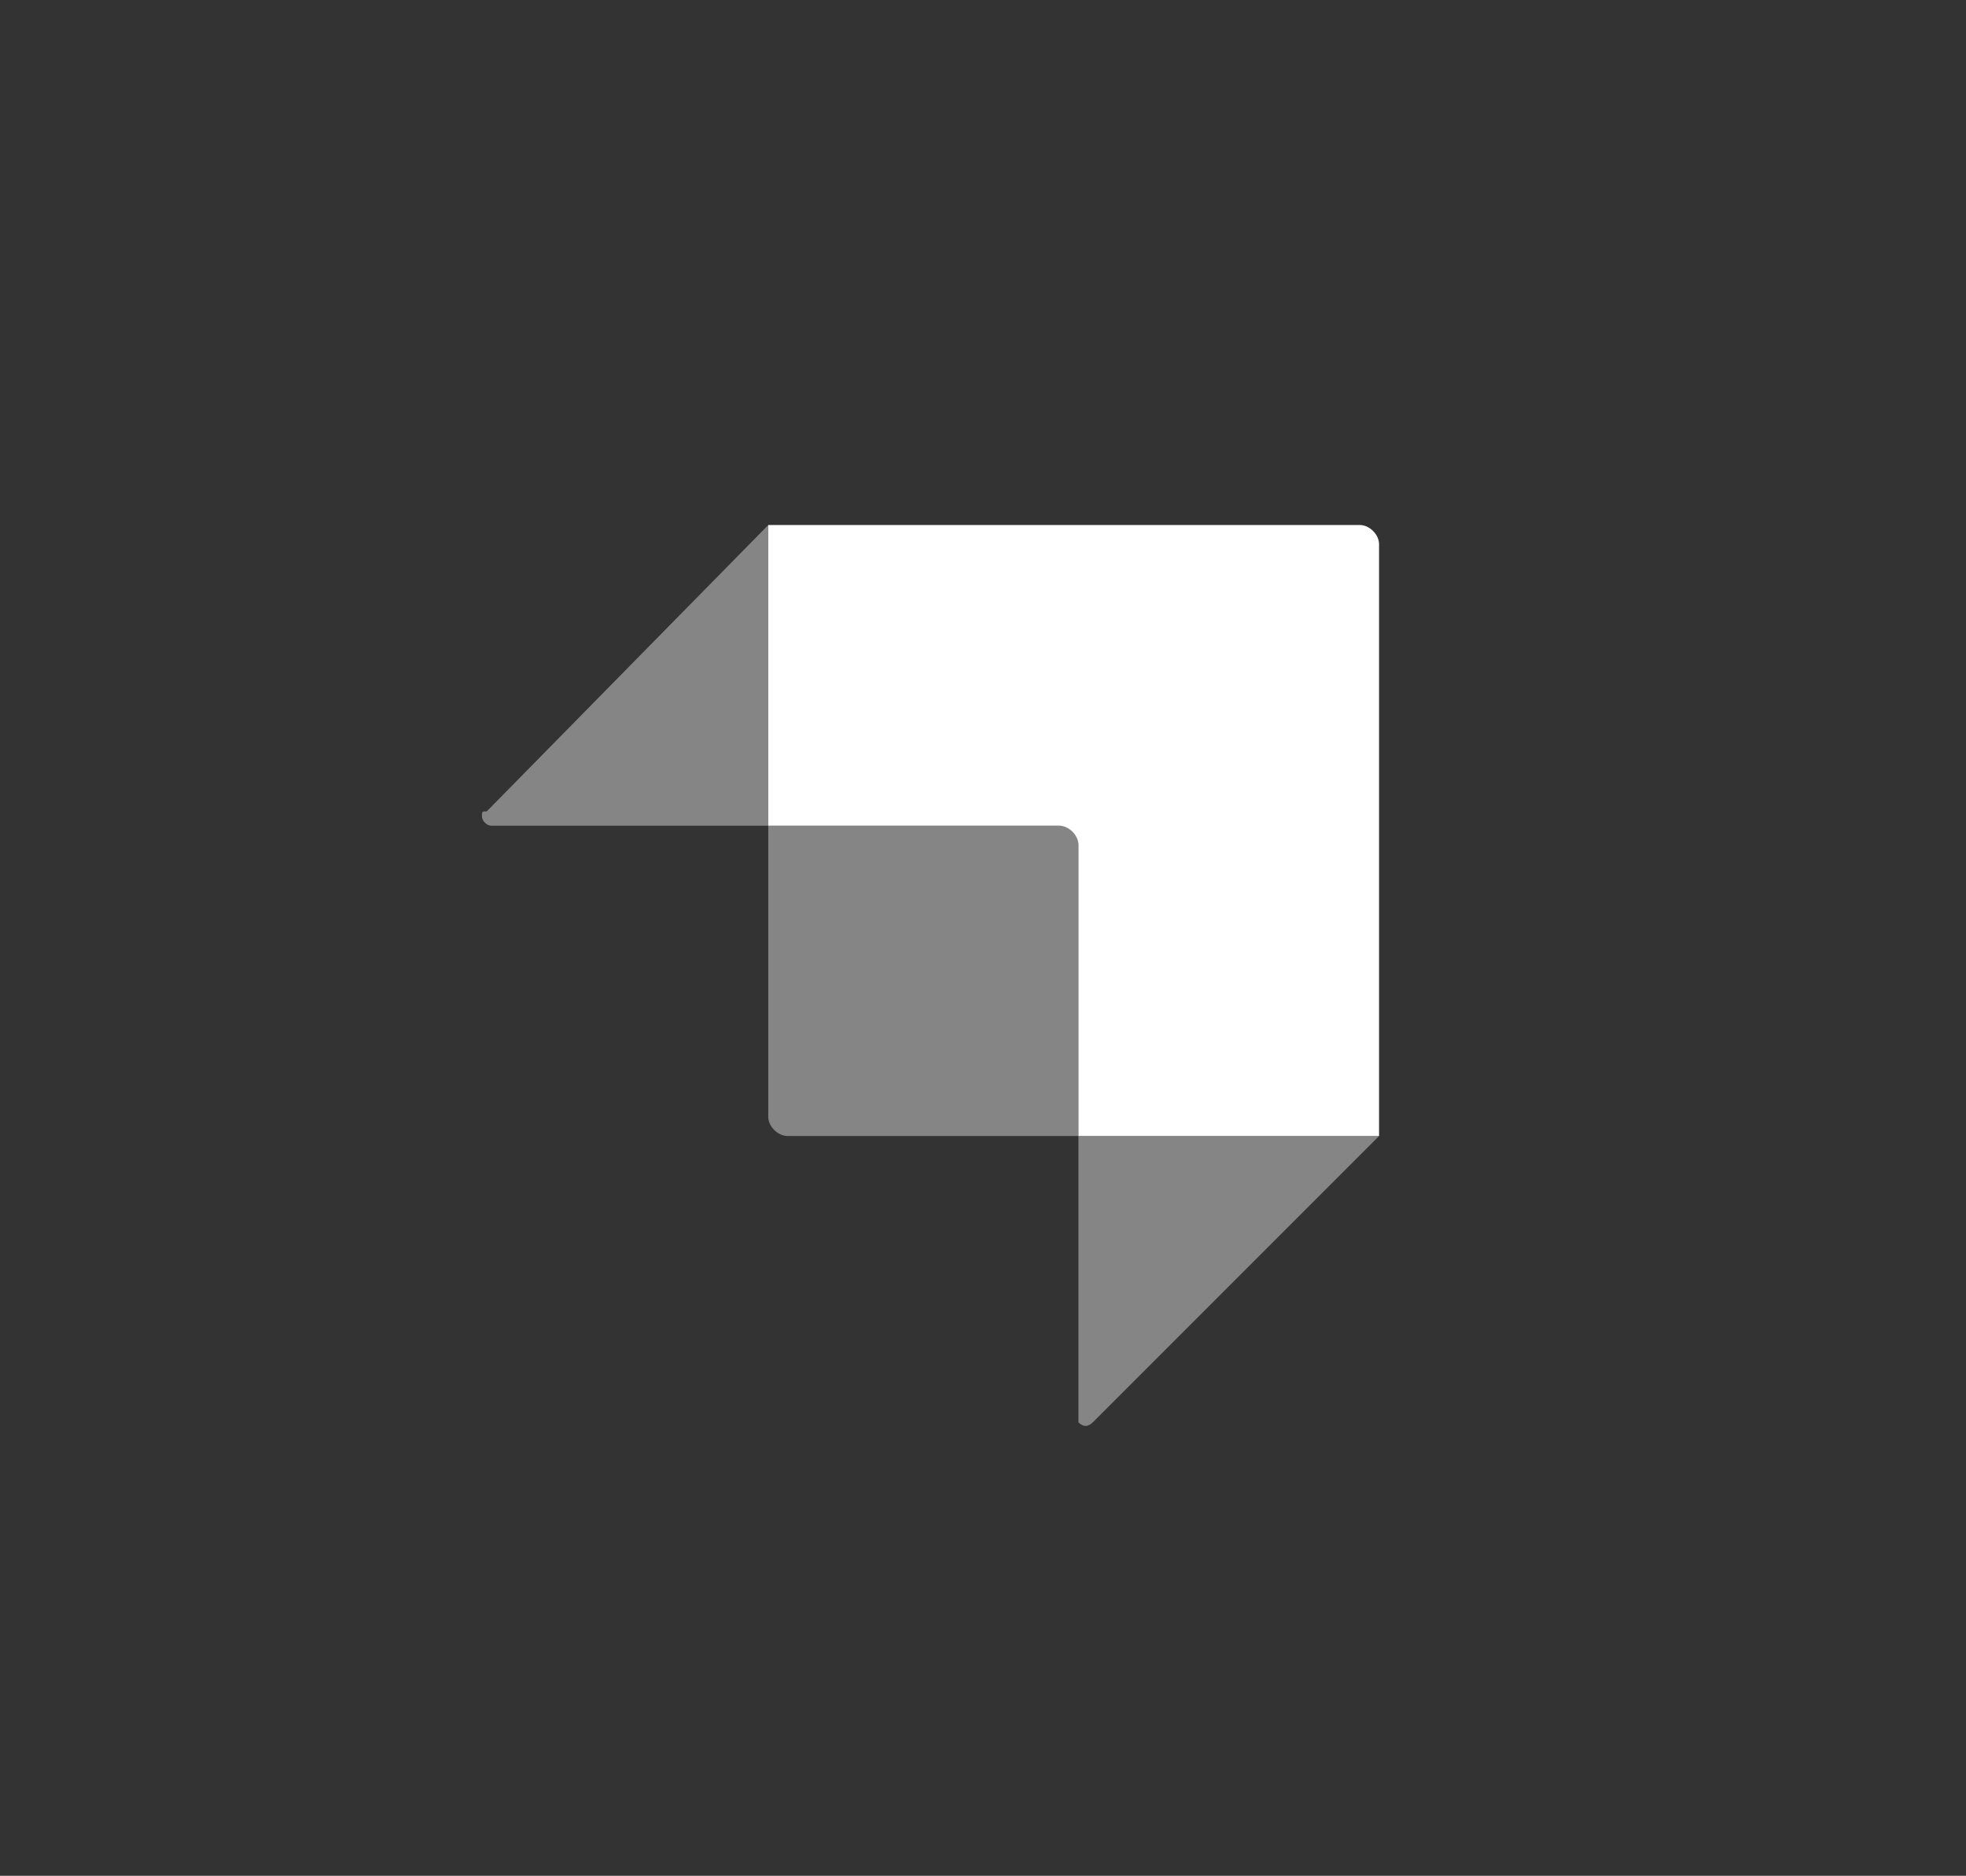 <?xml version="1.0" encoding="utf-8"?>
<!-- Generator: Adobe Illustrator 27.1.1, SVG Export Plug-In . SVG Version: 6.00 Build 0)  -->
<svg version="1.1" id="skills-icons" xmlns="http://www.w3.org/2000/svg" xmlns:xlink="http://www.w3.org/1999/xlink" x="0px"
	 y="0px" viewBox="0 0 41.2 39.3" style="enable-background:new 0 0 41.2 39.3;" xml:space="preserve">
<rect x="0" y="0" width="41.2" height="39.3" fill="#333333" stroke="none"/>
<style type="text/css">
	.st0{display:none;}
	.st1{display:inline;fill:#FFFFFF;}
	.st2{display:none;fill:#FFFFFF;}
	.st3{display:inline;fill:none;stroke:#FFFFFF;stroke-width:0.9;}
	.st4{fill-rule:evenodd;clip-rule:evenodd;fill:#FFFFFF;}
	.st5{opacity:0.405;fill-rule:evenodd;clip-rule:evenodd;fill:#FFFFFF;enable-background:new    ;}
</style>
<g id="adobe" class="st0">
	<path class="st1" d="M18.9,25.9L18.9,25.9l-1.5-1.4c-0.1-0.1-0.2-0.1-0.3-0.1c-0.4,0-0.9,0-1.3-0.1c-1.9-0.5-3.1-2.4-2.7-4.4
		c0.4-1.8,2.2-3,4.1-2.7c0.8,0.1,1.5,0.5,2,1c0.7,0.7,1.4,1.4,2,2c0.1,0.1,0.3,0.2,0.5,0.2c0.3,0,0.5-0.2,0.6-0.4
		c0.1-0.2,0-0.5-0.1-0.7c-0.7-0.7-1.4-1.5-2.1-2.1c-1.3-1.3-3.2-1.8-4.9-1.2c-2.7,0.7-4.2,3.5-3.5,6.1c0.6,2.3,2.7,3.8,5,3.7
		L18.9,25.9 M19.3,14.8L19.3,14.8c0.4,0.2,0.8,0.5,1.2,0.7c0,0,0.1,0,0.1,0c1-0.7,2.2-0.9,3.4-0.7c1.2,0.2,2.2,0.8,2.9,1.8
		c0.8,1,1.2,2.4,0.9,3.7c-0.1,0.9-0.5,1.8-1.1,2.4c-1,1.2-2.7,1.8-4.2,1.6c-1-0.1-2-0.6-2.7-1.3l-2.8-2.8c-0.1-0.1-0.3-0.2-0.5-0.3
		c-0.3,0-0.6,0.1-0.8,0.4c-0.1,0.3-0.1,0.6,0.2,0.8l3.2,3.1c0.2,0.2,0.4,0.4,0.6,0.5c0.8,0.5,1.7,0.9,2.6,1c0.7,0.1,1.5,0.1,2.2-0.1
		c1.4-0.3,2.6-1,3.5-2.1c0.8-0.9,1.2-2,1.4-3.1c0.1-0.7,0.1-1.3,0-2c-0.2-1.1-0.7-2.1-1.4-2.9c-1.3-1.5-3.3-2.3-5.2-2.1
		c-0.8,0.1-1.6,0.3-2.3,0.7C20.1,14.4,19.7,14.6,19.3,14.8 M30.9,19.3V20c0,0,0,0.1,0,0.1c0,0.3-0.1,0.6-0.1,0.9
		c-0.2,1-0.5,1.9-1,2.7c-0.8,1.2-1.9,2.2-3.1,2.9c-0.8,0.4-1.6,0.6-2.4,0.7l-0.6,0.1h-7.4c-0.7,0-1.5-0.2-2.1-0.5
		c-1.4-0.6-2.6-1.7-3.3-3.1c-0.3-0.6-0.5-1.3-0.6-2l-0.1-0.5v-0.7c0,0,0-0.1,0-0.1c0-0.6,0.2-1.3,0.4-1.9c0.6-1.6,1.7-2.8,3.2-3.5
		c0.8-0.4,1.6-0.7,2.5-0.7c0.4,0,0.9,0,1.3,0.1c0,0,0.1,0,0.1,0c0.6-0.6,1.3-1.1,2.1-1.5c0.8-0.4,1.6-0.7,2.4-0.8l0.6-0.1h0.7
		c0.3,0,0.6,0.1,0.9,0.1c0.9,0.1,1.9,0.5,2.7,1c1.2,0.8,2.2,1.9,2.9,3.2c0.4,0.8,0.6,1.6,0.7,2.4L30.9,19.3"/>
</g>
<g class="st0">
	<path class="st1" d="M20,10.3c0,0-0.2,0-0.3,0C17,10.6,14.5,12,13,14.2c-0.9,1.2-1.4,2.6-1.6,4.1c-0.1,0.5-0.1,0.7-0.1,1.4
		c0,0.7,0,0.8,0.1,1.4c0.5,3.5,3,6.5,6.4,7.5c0.6,0.2,1.2,0.3,2,0.4c0.3,0,1.5,0,1.8,0c1.3-0.1,2.3-0.4,3.4-1
		c0.2-0.1,0.2-0.1,0.2-0.1c0,0-0.7-0.9-1.5-2l-1.5-2L20.1,21c-1-1.5-1.9-2.8-1.9-2.8c0,0,0,1.2,0,2.7c0,2.6,0,2.7,0,2.8
		c0,0.1-0.1,0.1-0.2,0.2c-0.1,0-0.1,0-0.4,0h-0.3l-0.1-0.1c-0.1,0-0.1-0.1-0.1-0.1l0-0.1l0-3.7l0-3.7l0.1-0.1c0,0,0.1-0.1,0.1-0.1
		c0.1,0,0.1,0,0.4,0c0.4,0,0.4,0,0.5,0.1c0,0,1,1.6,2.3,3.4s2.9,4.3,3.7,5.6l1.5,2.2l0.1,0c0.7-0.4,1.4-1,1.9-1.7
		c1.2-1.4,1.9-3,2.2-4.8c0.1-0.5,0.1-0.7,0.1-1.4c0-0.7,0-0.8-0.1-1.4c-0.5-3.5-3-6.5-6.4-7.5c-0.6-0.2-1.2-0.3-1.9-0.4
		C21.3,10.3,20.1,10.3,20,10.3L20,10.3z M23.8,16c0.1,0,0.2,0.1,0.2,0.2c0,0,0,1.1,0,3.3l0,3.3l-0.6-0.9L22.8,21v-2.4
		c0-1.5,0-2.4,0-2.5c0-0.1,0.1-0.2,0.2-0.2c0.1,0,0.1,0,0.4,0C23.7,15.9,23.7,15.9,23.8,16z"/>
</g>
<path class="st2" d="M29.1,19.8c-0.7,0-1.4,0.2-1.9,0.4c-0.2-0.4-0.4-0.7-0.4-1c0-0.3-0.1-0.5,0-0.8c0-0.4,0.3-0.9,0.2-0.9
	s0-0.2-0.5-0.2s-0.8,0.1-0.8,0.2c0,0.1-0.1,0.4-0.2,0.6c-0.1,0.4-0.8,1.7-1.3,2.5c-0.1-0.3-0.3-0.5-0.3-0.7c0-0.3-0.1-0.5,0-0.8
	c0-0.4,0.3-0.9,0.2-0.9c0,0,0-0.2-0.5-0.2c-0.4,0-0.8,0.1-0.8,0.2c0,0.1-0.1,0.4-0.2,0.6s-1.1,2.5-1.4,3.1c-0.1,0.3-0.3,0.5-0.3,0.7
	l0,0c0,0,0,0,0,0c-0.1,0.1-0.1,0.2-0.1,0.2s0,0,0,0c-0.1,0.1-0.1,0.2-0.1,0.2c0,0-0.1-0.3,0-0.6c0.2-0.8,0.5-2,0.5-2.1
	c0,0,0.1-0.2-0.2-0.3c-0.3-0.1-0.4,0.1-0.4,0.1s0,0.1,0,0.1s0.3-1.4-0.6-1.4c-0.6,0-1.4,0.7-1.8,1.3c-0.3,0.1-0.8,0.4-1.4,0.8
	c-0.2,0.1-0.5,0.3-0.7,0.4c0,0,0,0,0,0c-1.2-1.2-3.3-2.1-3.2-3.8c0-0.6,0.2-2.2,4.1-4.2c3.2-1.6,5.8-1.1,6.2-0.2
	c0.6,1.4-1.4,4-4.7,4.3c-1.3,0.1-1.9-0.3-2.1-0.5c-0.2-0.2-0.2-0.2-0.3-0.2c-0.1,0.1,0,0.2,0,0.3c0.1,0.3,0.5,0.7,1.2,0.9
	c0.6,0.2,2.1,0.3,3.9-0.4c2-0.8,3.6-2.9,3.1-4.7c-0.5-1.8-3.5-2.4-6.4-1.4c-1.7,0.6-3.6,1.6-4.9,2.8c-1.6,1.5-1.8,2.8-1.7,3.3
	c0.4,1.9,3,3.2,4.1,4.1c-0.1,0-0.1,0.1-0.1,0.1c-0.5,0.3-2.6,1.3-3.1,2.4c-0.6,1.3,0.1,2.2,0.5,2.3c1.4,0.4,2.8-0.3,3.5-1.4
	c0.8-1.1,0.7-2.6,0.3-3.2c0,0,0,0,0,0c0.1-0.1,0.3-0.2,0.4-0.2c0.3-0.2,0.5-0.3,0.8-0.4c-0.1,0.4-0.2,0.8-0.3,1.4
	c-0.1,0.7,0.2,1.6,0.6,2c0.2,0.2,0.4,0.2,0.5,0.2c0.4,0,0.7-0.4,0.9-0.8c0.3-0.5,0.5-1.2,0.5-1.2s-0.3,1.7,0.5,1.7
	c0.3,0,0.6-0.4,0.8-0.6c0,0,0,0,0,0s0,0,0,0c0,0,0-0.1,0-0.1s0,0,0,0c0.1-0.2,0.4-0.7,0.8-1.5c0.5-1,1-2.3,1-2.3s0,0.3,0.2,0.8
	c0.1,0.3,0.3,0.6,0.4,1c-0.1,0.2-0.2,0.3-0.2,0.3s0,0,0,0c-0.1,0.1-0.2,0.3-0.3,0.4c-0.4,0.5-0.9,1.1-1,1.2
	c-0.1,0.2-0.1,0.3,0.1,0.4c0.1,0.1,0.3,0.1,0.5,0.1c0.4,0,0.6-0.1,0.8-0.2c0.2-0.1,0.4-0.2,0.7-0.3c0.4-0.3,0.7-0.7,0.6-1.3
	c0-0.3-0.1-0.6-0.2-0.9c0-0.1,0.1-0.1,0.1-0.2c0.6-0.9,1.1-2,1.1-2s0,0.3,0.2,0.8c0.1,0.3,0.2,0.6,0.4,0.8c-0.6,0.5-1,1.1-1.1,1.4
	c-0.2,0.7-0.1,1,0.3,1.1c0.2,0,0.4,0,0.6-0.1c0.2-0.1,0.5-0.2,0.7-0.4c0.4-0.3,0.8-0.7,0.8-1.3c0-0.3-0.1-0.5-0.2-0.8
	c0.5-0.2,1.2-0.3,2-0.2c1.8,0.2,2.2,1.3,2.1,1.8s-0.4,0.7-0.6,0.8c-0.1,0.1-0.2,0.1-0.2,0.2c0,0.1,0.1,0.1,0.2,0.1
	c0.1,0,1-0.4,1-1.3C32.1,21.1,31,19.8,29.1,19.8z M15.1,24.6c-0.6,0.7-1.4,0.9-1.8,0.7c-0.4-0.2-0.2-1.2,0.5-1.9
	c0.4-0.4,1-0.8,1.4-1.1c0.1-0.1,0.2-0.1,0.4-0.2c0,0,0,0,0,0l0,0c0,0,0.1,0,0.1-0.1C16,23,15.8,23.9,15.1,24.6z M19.5,21.6
	c-0.2,0.5-0.6,1.8-0.9,1.7c-0.2-0.1-0.4-1.1,0-2c0.2-0.5,0.5-1.1,0.7-1.3c0.3-0.4,0.7-0.5,0.8-0.3C20.1,19.8,19.6,21.3,19.5,21.6z
	 M23.1,23.3c-0.1,0-0.2,0.1-0.2,0.1c0,0,0-0.1,0-0.1s0.5-0.5,0.6-0.7c0.1-0.1,0.2-0.3,0.4-0.5c0,0,0,0,0,0
	C23.9,22.8,23.4,23.1,23.1,23.3z M25.9,22.7c-0.1,0-0.1-0.2,0.2-0.7c0.1-0.2,0.3-0.5,0.6-0.8c0,0.1,0.1,0.2,0.1,0.4
	C26.8,22.3,26.2,22.6,25.9,22.7z"/>
<g class="st0">
	<ellipse class="st3" cx="20.6" cy="19.6" rx="9.9" ry="3.8"/>
	<ellipse transform="matrix(0.866 -0.5 0.5 0.866 -7.063 12.921)" class="st3" cx="20.6" cy="19.6" rx="3.8" ry="9.9"/>
	<ellipse transform="matrix(0.5 -0.866 0.866 0.5 -6.719 27.643)" class="st3" cx="20.6" cy="19.6" rx="9.9" ry="3.8"/>
	<circle class="st1" cx="20.6" cy="19.6" r="1.8"/>
</g>
<g class="st0">
	<path class="st1" d="M20.6,28.9c-0.3,0-0.5-0.1-0.7-0.2l-2.3-1.3c-0.3-0.2-0.2-0.3-0.1-0.3c0.5-0.2,0.5-0.2,1-0.5
		c0.1,0,0.1,0,0.2,0l1.7,1c0.1,0,0.2,0,0.2,0l6.8-3.9c0.1,0,0.1-0.1,0.1-0.2v-7.8c0-0.1,0-0.2-0.1-0.2l-6.8-3.9c-0.1,0-0.2,0-0.2,0
		l-6.8,3.9c-0.1,0-0.1,0.1-0.1,0.2v7.8c0,0.1,0,0.2,0.1,0.2l1.8,1.1c1,0.5,1.6-0.1,1.6-0.7v-7.7c0-0.1,0.1-0.2,0.2-0.2h0.9
		c0.1,0,0.2,0.1,0.2,0.2v7.7c0,1.3-0.7,2.1-2,2.1c-0.4,0-0.7,0-1.6-0.4l-1.8-1c-0.4-0.3-0.7-0.7-0.7-1.2v-7.8c0-0.5,0.3-1,0.7-1.2
		l6.8-3.9c0.4-0.2,1-0.2,1.4,0l6.8,3.9c0.4,0.3,0.7,0.7,0.7,1.2v7.8c0,0.5-0.3,1-0.7,1.2l-6.8,3.9C21.1,28.8,20.8,28.9,20.6,28.9
		L20.6,28.9z M22.7,23.5c-3,0-3.6-1.4-3.6-2.5c0-0.1,0.1-0.2,0.2-0.2h0.9c0.1,0,0.2,0.1,0.2,0.2c0.1,0.9,0.5,1.3,2.3,1.3
		c1.4,0,2-0.3,2-1.1c0-0.4-0.2-0.8-2.4-1c-1.8-0.2-3-0.6-3-2.1c0-1.4,1.2-2.2,3.1-2.2c2.2,0,3.2,0.7,3.4,2.4c0,0.1,0,0.1-0.1,0.2
		c0,0-0.1,0.1-0.1,0.1h-0.9c-0.1,0-0.2-0.1-0.2-0.2c-0.2-0.9-0.7-1.2-2.1-1.2c-1.6,0-1.7,0.5-1.7,0.9c0,0.5,0.2,0.6,2.3,0.9
		c2.1,0.3,3.1,0.7,3.1,2.1C26,22.6,24.8,23.5,22.7,23.5L22.7,23.5z"/>
</g>
<g>
	<path class="st4" d="M22.6,23.8v-6.1c0-0.2-0.2-0.4-0.4-0.4h-6.1V11h12.4c0.2,0,0.4,0.2,0.4,0.4c0,0,0,0,0,0v12.4H22.6z"/>
	<path class="st5" d="M16.1,11v6.3h-5.8c-0.1,0-0.2-0.1-0.2-0.2c0-0.1,0-0.1,0.1-0.1L16.1,11z M22.6,29.6v-5.8h6.3l-6,6
		c-0.1,0.1-0.2,0.1-0.3,0C22.6,29.8,22.6,29.7,22.6,29.6L22.6,29.6z M16.1,17.3h6.3c0.1,0,0.2,0.1,0.2,0.2v6.3h-6.1
		c-0.2,0-0.4-0.2-0.4-0.4L16.1,17.3z"/>
</g>
</svg>
